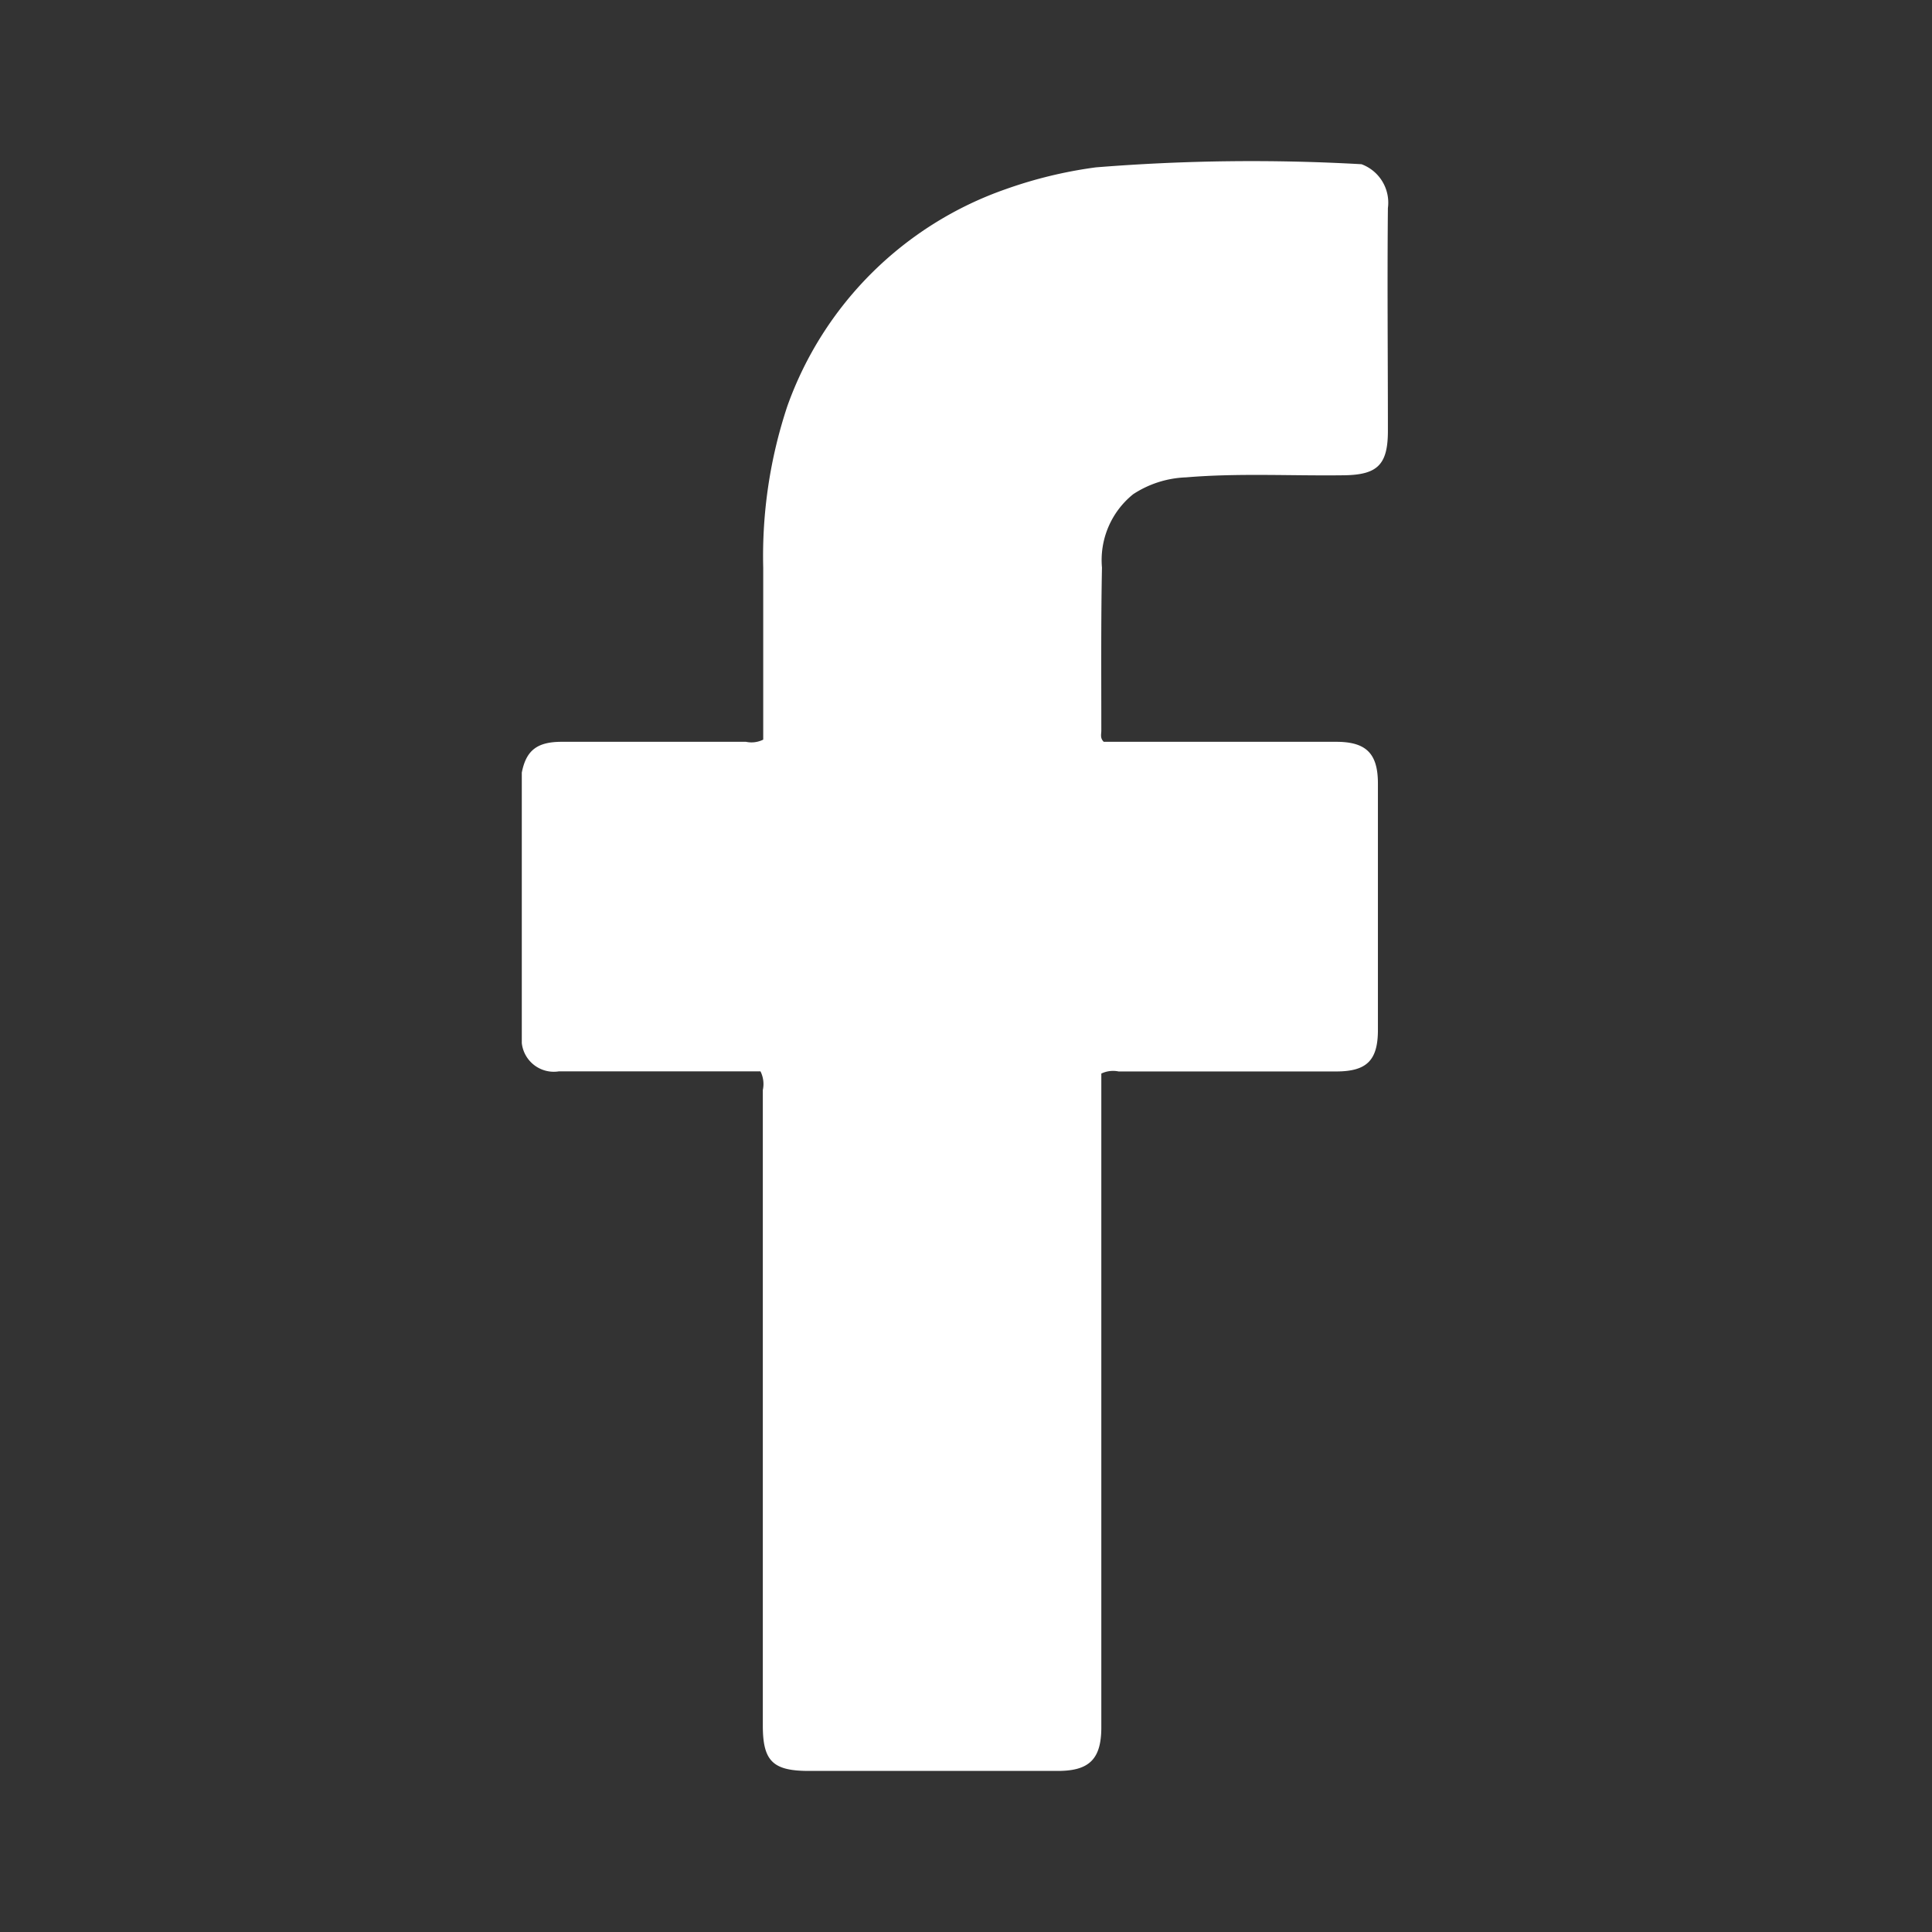 <svg xmlns="http://www.w3.org/2000/svg" xmlns:xlink="http://www.w3.org/1999/xlink" width="24" height="24" viewBox="0 0 24 24"><rect x="0" y="0" width="24" height="24" fill="#333333" stroke="none"/><defs><clipPath id="a"><rect width="24" height="24" transform="translate(-18718 869)" fill="#fff"/></clipPath></defs><g transform="translate(18718 -869)" clip-path="url(#a)"><path d="M597.347,425.485a24.19,24.19,0,0,1,3.3-.039.509.509,0,0,1,.328.545c-.009.922,0,1.845,0,2.768,0,.42-.13.545-.542.551-.655.009-1.311-.029-1.965.026a1.278,1.278,0,0,0-.657.209,1.051,1.051,0,0,0-.388.912c-.013.675-.008,1.351-.008,2.027,0,.042-.018.09.03.137h2.888c.373,0,.518.146.518.518q0,1.531,0,3.061c0,.378-.138.515-.515.516-.9,0-1.8,0-2.706,0a.341.341,0,0,0-.215.026v8.122c0,.393-.149.541-.539.541h-3.095c-.446,0-.571-.122-.571-.563q0-3.946,0-7.895a.351.351,0,0,0-.029-.232h-.211c-.765,0-1.53,0-2.295,0a.4.4,0,0,1-.459-.351l0-3.361c.054-.274.188-.381.492-.382.765,0,1.53,0,2.293,0a.327.327,0,0,0,.214-.027c0-.711,0-1.423,0-2.135a5.9,5.9,0,0,1,.3-2.009,4.429,4.429,0,0,1,2.712-2.694A5.5,5.5,0,0,1,597.347,425.485Z" transform="translate(-19301.734 445.594)" fill="#fff"/></g></svg>